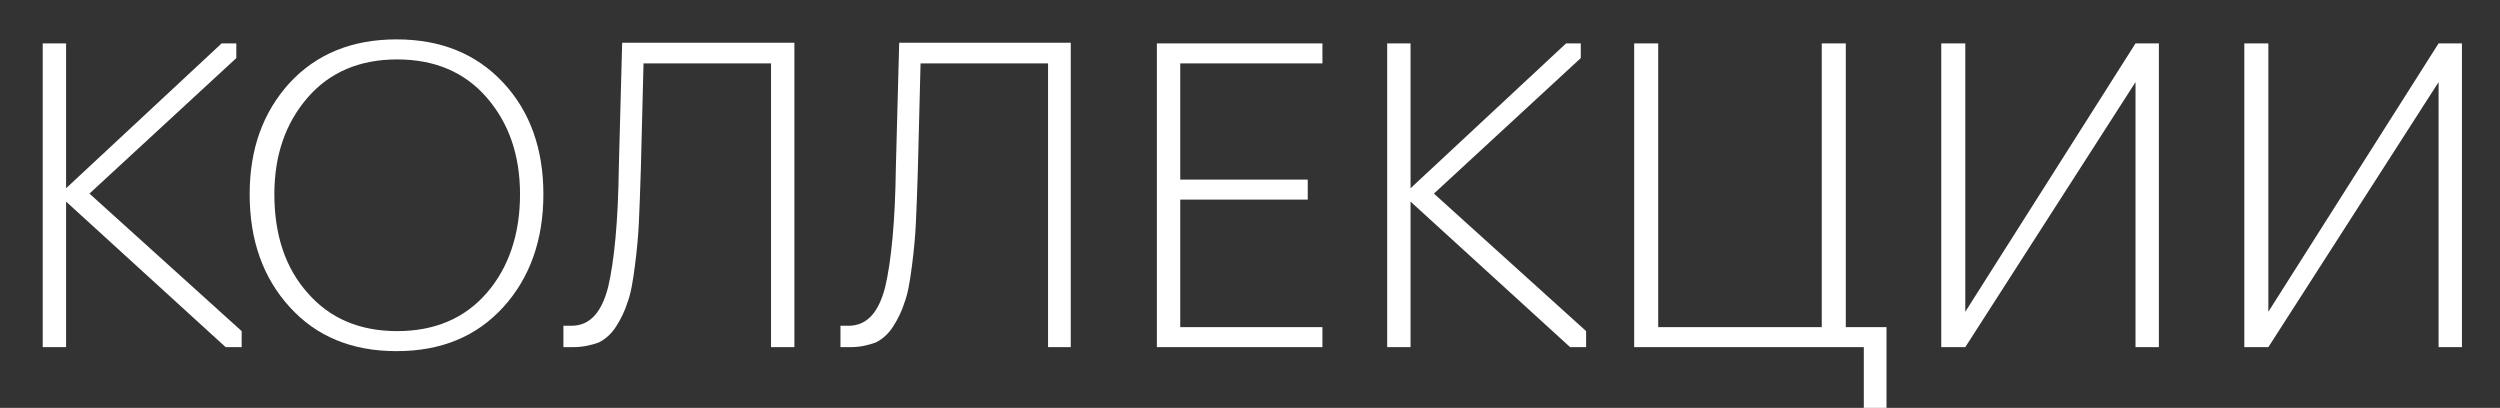 <?xml version="1.0" encoding="UTF-8"?> <!-- Generator: Adobe Illustrator 24.3.0, SVG Export Plug-In . SVG Version: 6.00 Build 0) --> <svg xmlns="http://www.w3.org/2000/svg" xmlns:xlink="http://www.w3.org/1999/xlink" id="Слой_1" x="0px" y="0px" viewBox="0 0 374.5 61.1" style="enable-background:new 0 0 374.5 61.1;" xml:space="preserve"><rect x="0" y="0" width="374.5" height="61.1" fill="#333333" stroke="none"/> <style type="text/css"> .st0{fill:#FFFFFF;} </style> <g> <path class="st0" d="M33.8,52L9.9,30.2V52H6.4V6.5h3.5v21.7L33.2,6.5h2.2v2.2L13.4,29l22.8,20.6V52H33.8z"></path> <path class="st0" d="M75.4,46c-4,4.4-9.3,6.6-16,6.6c-6.7,0-12-2.2-16-6.6c-4-4.4-6-10-6-16.9c0-6.8,2-12.3,6-16.7 c4-4.3,9.3-6.5,16-6.5c6.7,0,12,2.2,16,6.5c4,4.3,6,9.9,6,16.7C81.4,35.9,79.4,41.6,75.4,46z M46.1,43.9c3.3,3.8,7.8,5.7,13.4,5.7 c5.6,0,10.1-1.9,13.4-5.7c3.3-3.8,5-8.8,5-14.8c0-5.9-1.7-10.7-5-14.5c-3.3-3.8-7.8-5.7-13.4-5.7c-5.6,0-10.1,1.9-13.4,5.7 c-3.3,3.8-5,8.6-5,14.5C41.1,35.1,42.7,40.1,46.1,43.9z"></path> <path class="st0" d="M85.9,52h-1.5v-3.2h1.2c2.7,0,4.5-1.9,5.5-5.8c0.9-3.8,1.5-9.8,1.6-17.9l0.5-18.7H119V52h-3.5V9.5H96.4 l-0.4,15.8c-0.1,3.3-0.2,6-0.3,8.1s-0.3,4.2-0.6,6.5c-0.3,2.3-0.6,4.1-1.1,5.4c-0.4,1.3-1,2.5-1.7,3.6c-0.7,1.1-1.6,1.9-2.6,2.4 C88.6,51.7,87.3,52,85.9,52z"></path> <path class="st0" d="M127.4,52h-1.5v-3.2h1.2c2.7,0,4.5-1.9,5.5-5.8c0.9-3.8,1.5-9.8,1.6-17.9l0.5-18.7h25.7V52H157V9.5h-19.1 l-0.4,15.8c-0.1,3.3-0.2,6-0.3,8.1s-0.3,4.2-0.6,6.5c-0.3,2.3-0.6,4.1-1.1,5.4c-0.4,1.3-1,2.5-1.7,3.6c-0.7,1.1-1.6,1.9-2.6,2.4 C130.1,51.7,128.9,52,127.4,52z"></path> <path class="st0" d="M198.1,52h-24.8V6.5h24.8v3h-21.3v17.4h19.1v3h-19.1V49h21.3V52z"></path> <path class="st0" d="M235.2,52l-23.9-21.8V52h-3.5V6.5h3.5v21.7l23.3-21.7h2.2v2.2l-22,20.3l22.8,20.6V52H235.2z"></path> <path class="st0" d="M282.5,61.1h-3.3V52h-34.4V6.5h3.6V49h24.5V6.5h3.6V49h6.1V61.1z"></path> <path class="st0" d="M294.4,52h-3.6V6.5h3.6v40.2l25.5-40.2h3.5V52h-3.5V12.3L294.4,52z"></path> <path class="st0" d="M339.8,52h-3.6V6.5h3.6v40.2l25.5-40.2h3.5V52h-3.5V12.3L339.8,52z"></path> </g> </svg> 